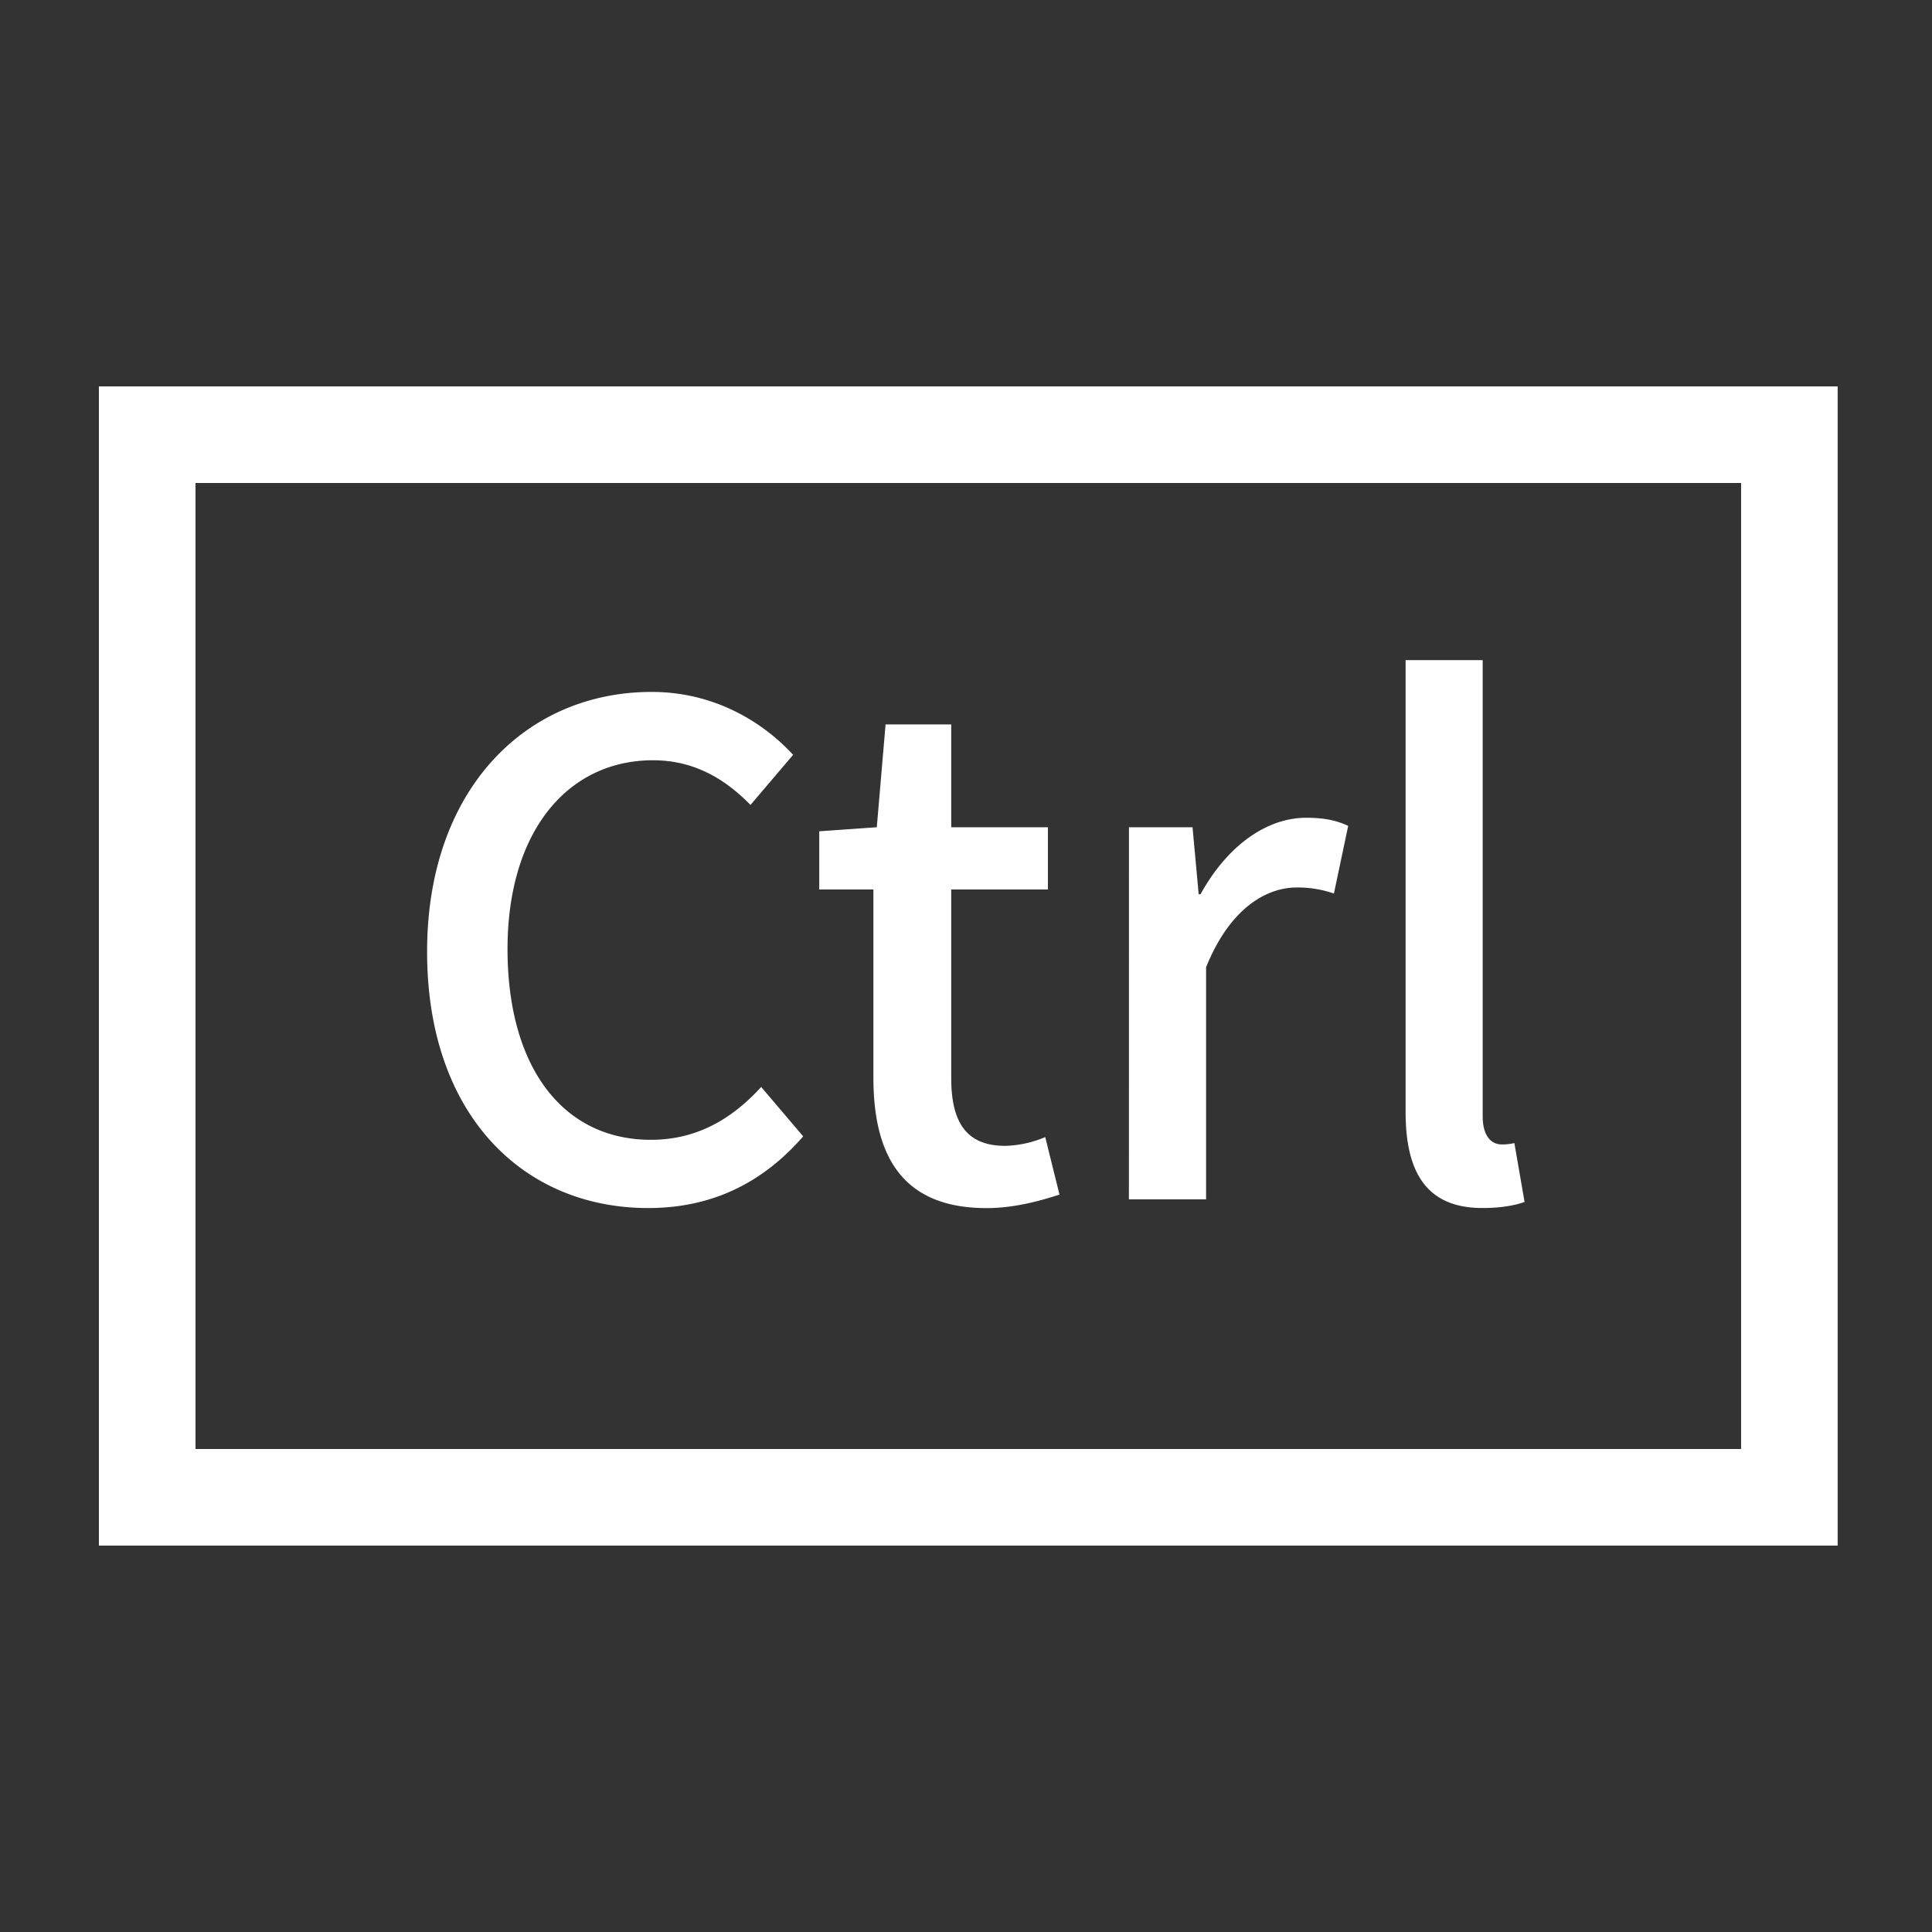<?xml version="1.0" standalone="no"?><!DOCTYPE svg PUBLIC "-//W3C//DTD SVG 1.1//EN" "http://www.w3.org/Graphics/SVG/1.1/DTD/svg11.dtd"><svg t="1710903826185" class="icon" viewBox="0 0 1024 1024" version="1.1" xmlns="http://www.w3.org/2000/svg" p-id="5612" width="48" height="48" xmlns:xlink="http://www.w3.org/1999/xlink"><rect x="0" y="0" width="1024" height="1024" fill="#333333" stroke="none"/><path d="M226.37 504.43c0-86.05 52.35-137.7 119.05-137.7 32.95 0 58.8 15.77 74.95 33.35l-22.6 26.55c-13.65-14-30.15-23.68-51.65-23.68C300.57 403 269 441 269 503c0 62.75 29.4 101.12 76 101.12 24.05 0 42.7-10.77 58.45-28l22.25 26.17c-21.15 24.38-48.05 38-82.1 38-66.33 0.03-117.23-49.44-117.23-135.86zM462.92 571.12v-99.67h-28.7V440.6l30.5-2.15 4.65-54.5h34.8v54.5h51.25v33h-51.25v100c0 23.68 8.25 35.88 28.65 35.88a58 58 0 0 0 21.18-4.66l7.55 30.5c-11.1 3.58-24.4 7.15-38.7 7.15-44.53 0-59.93-27.6-59.93-69.2zM598.37 438.45h33.7l3.25 35.5h1c14-25.45 34.8-40.52 56-40.52 9.7 0 16.15 1.45 22.25 4.3L707 473.6a58.15 58.15 0 0 0-19.7-3.22c-16.15 0-35.5 11.1-48.05 42.29v123h-40.9zM745 589.42V349.88h40.85v241.69c0 11.1 5 15 10 15a28.26 28.26 0 0 0 6.8-0.72l5.4 31.2c-5 1.8-12.2 3.22-22.25 3.22-29.73 0.05-40.8-18.95-40.8-50.85z" fill="#ffffff" p-id="5613"></path><path d="M922.82 256v512h-819.2V256h793.6M974 204.8H52.42v614.4H974V204.8z" fill="#ffffff" p-id="5614"></path></svg>